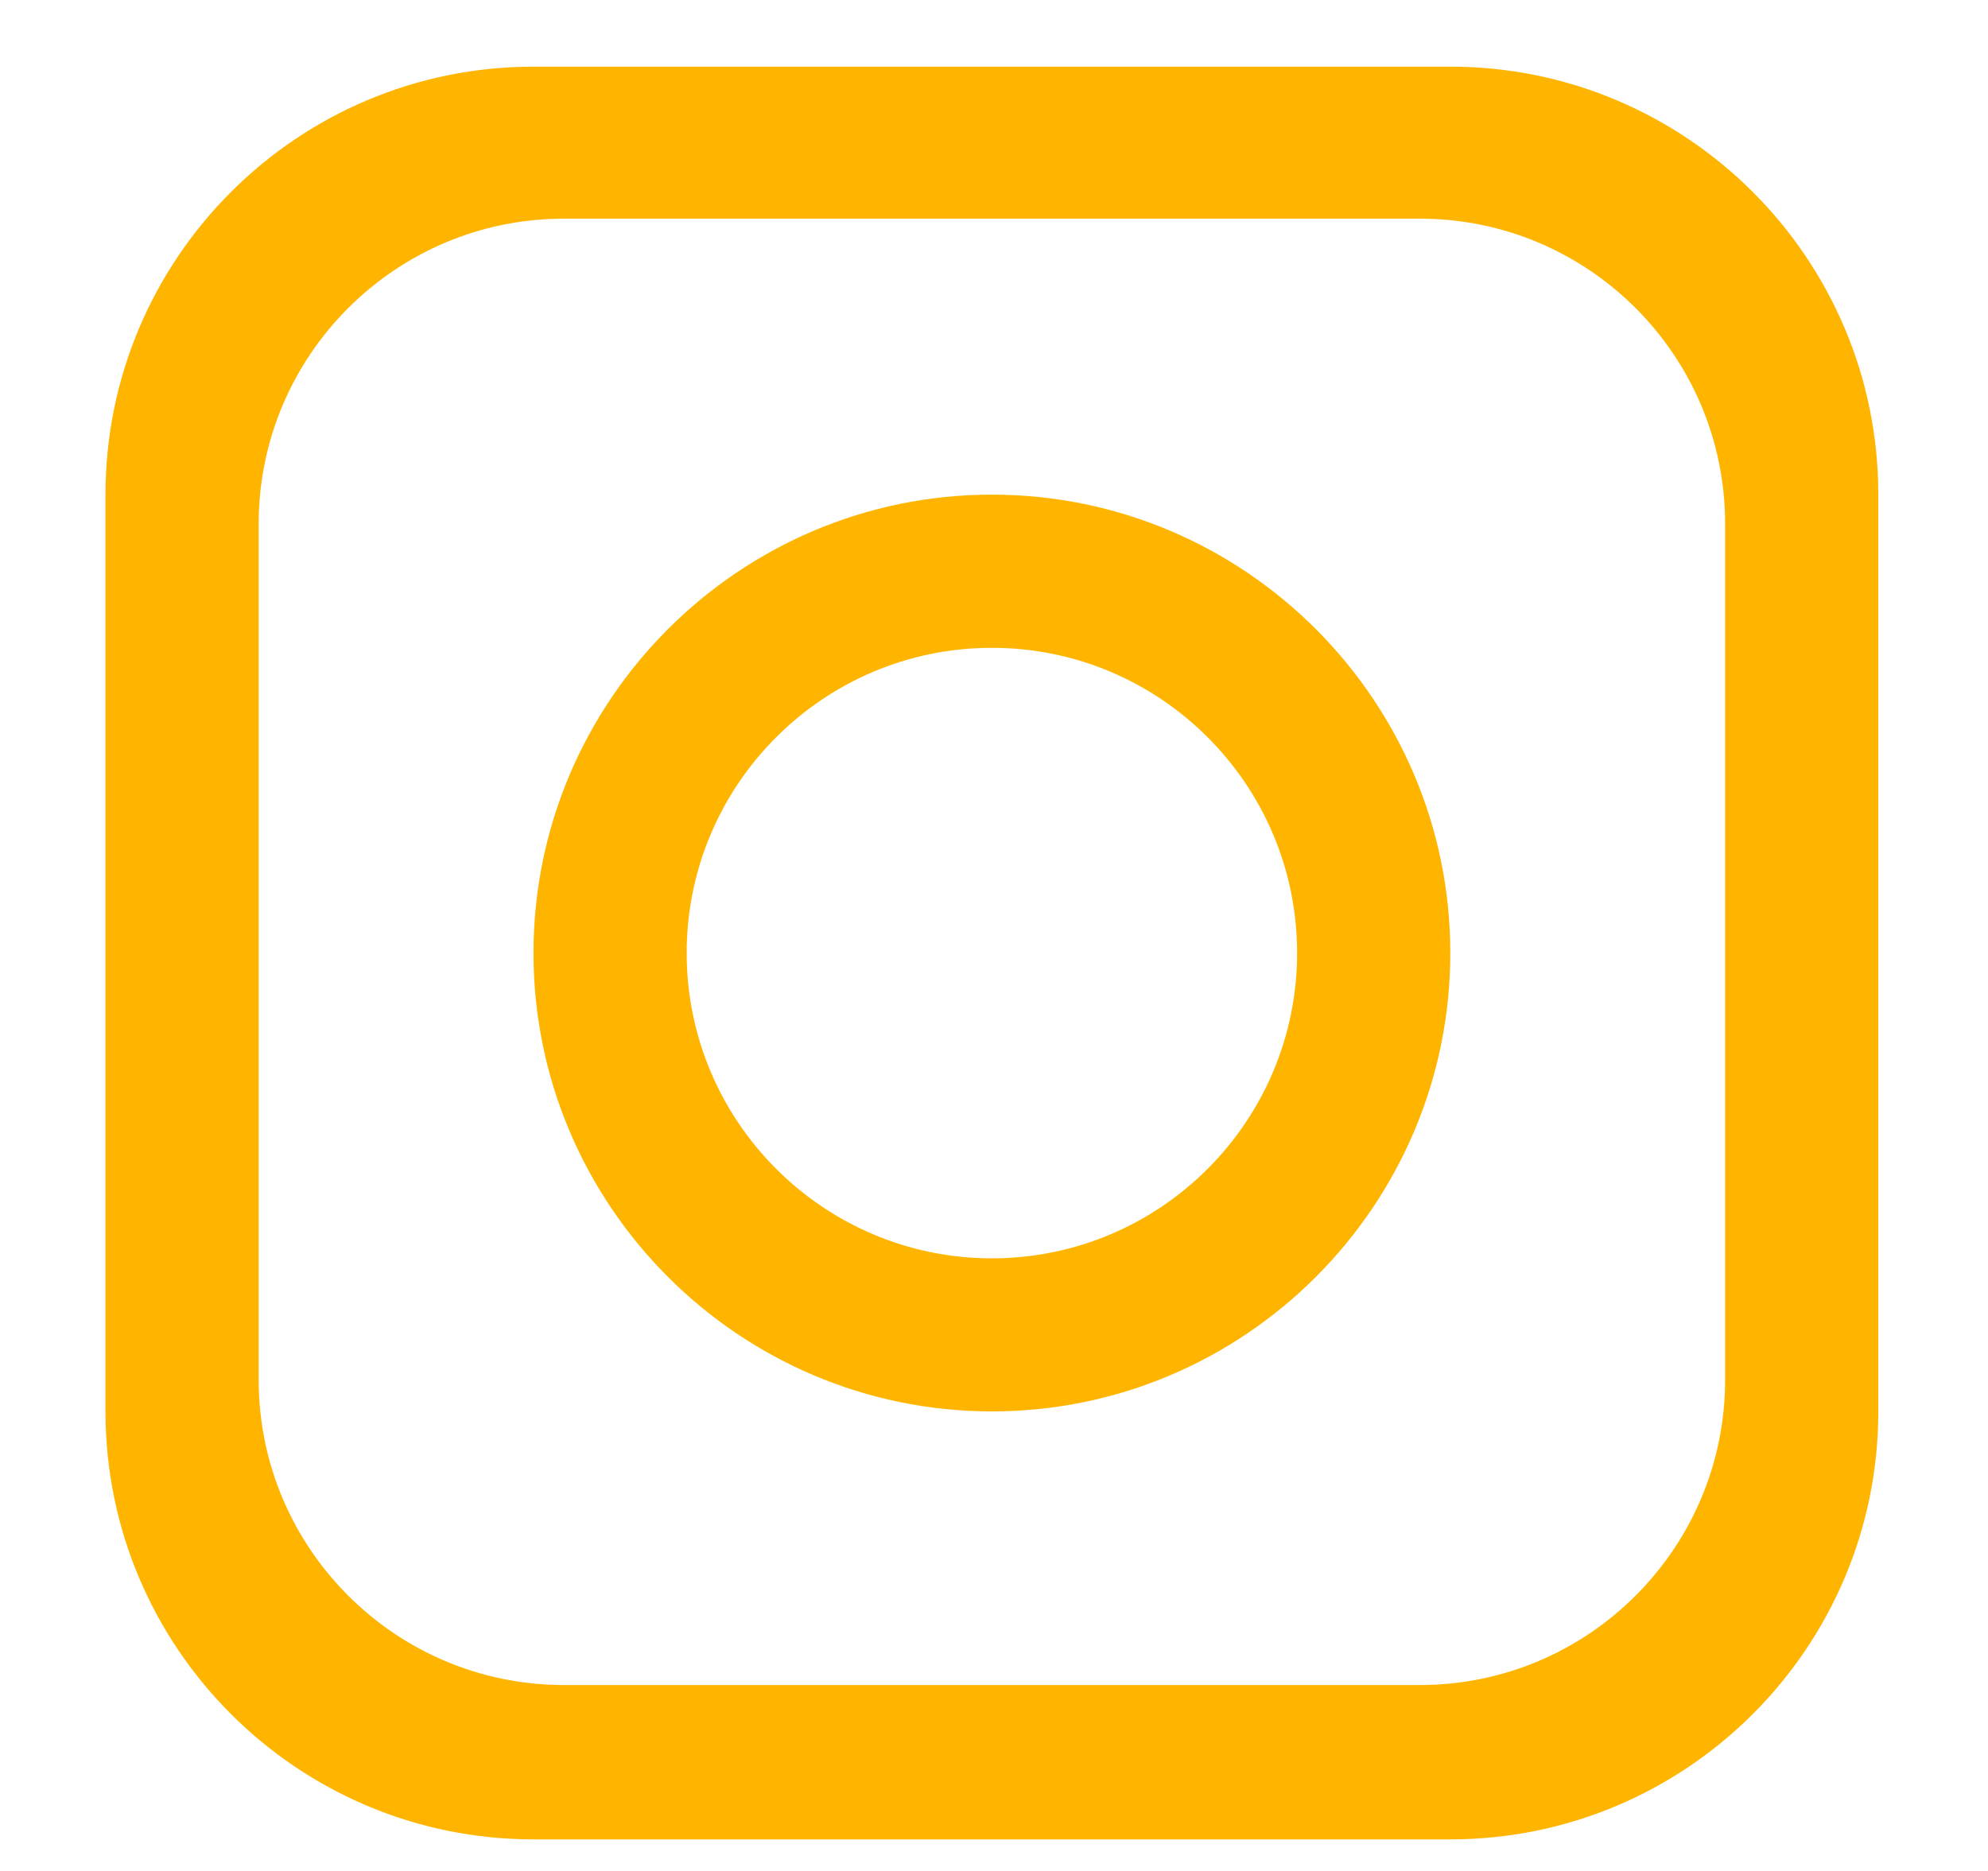 <svg width="17" height="16" viewBox="0 0 17 16" fill="none" xmlns="http://www.w3.org/2000/svg">
<path d="M12.402 0.57H4.562C2.542 0.57 0.902 2.21 0.902 4.23V12.07C0.902 14.09 2.542 15.73 4.562 15.73H12.402C14.422 15.73 16.062 14.09 16.062 12.07V4.23C16.062 2.21 14.422 0.57 12.402 0.57ZM14.752 11.8C14.752 13.24 13.582 14.41 12.142 14.41H4.822C3.382 14.41 2.212 13.24 2.212 11.8V4.48C2.212 3.04 3.382 1.87 4.822 1.87H12.142C13.582 1.87 14.752 3.04 14.752 4.48V11.8Z" fill="#FFB500"/>
<path d="M8.482 4.23C6.322 4.23 4.562 5.99 4.562 8.15C4.562 10.31 6.322 12.07 8.482 12.07C10.643 12.07 12.402 10.31 12.402 8.15C12.402 5.99 10.643 4.23 8.482 4.23ZM8.482 10.761C7.042 10.761 5.872 9.59 5.872 8.15C5.872 6.71 7.042 5.54 8.482 5.54C9.922 5.54 11.092 6.71 11.092 8.15C11.092 9.59 9.922 10.761 8.482 10.761Z" fill="#FFB500"/>
</svg>
